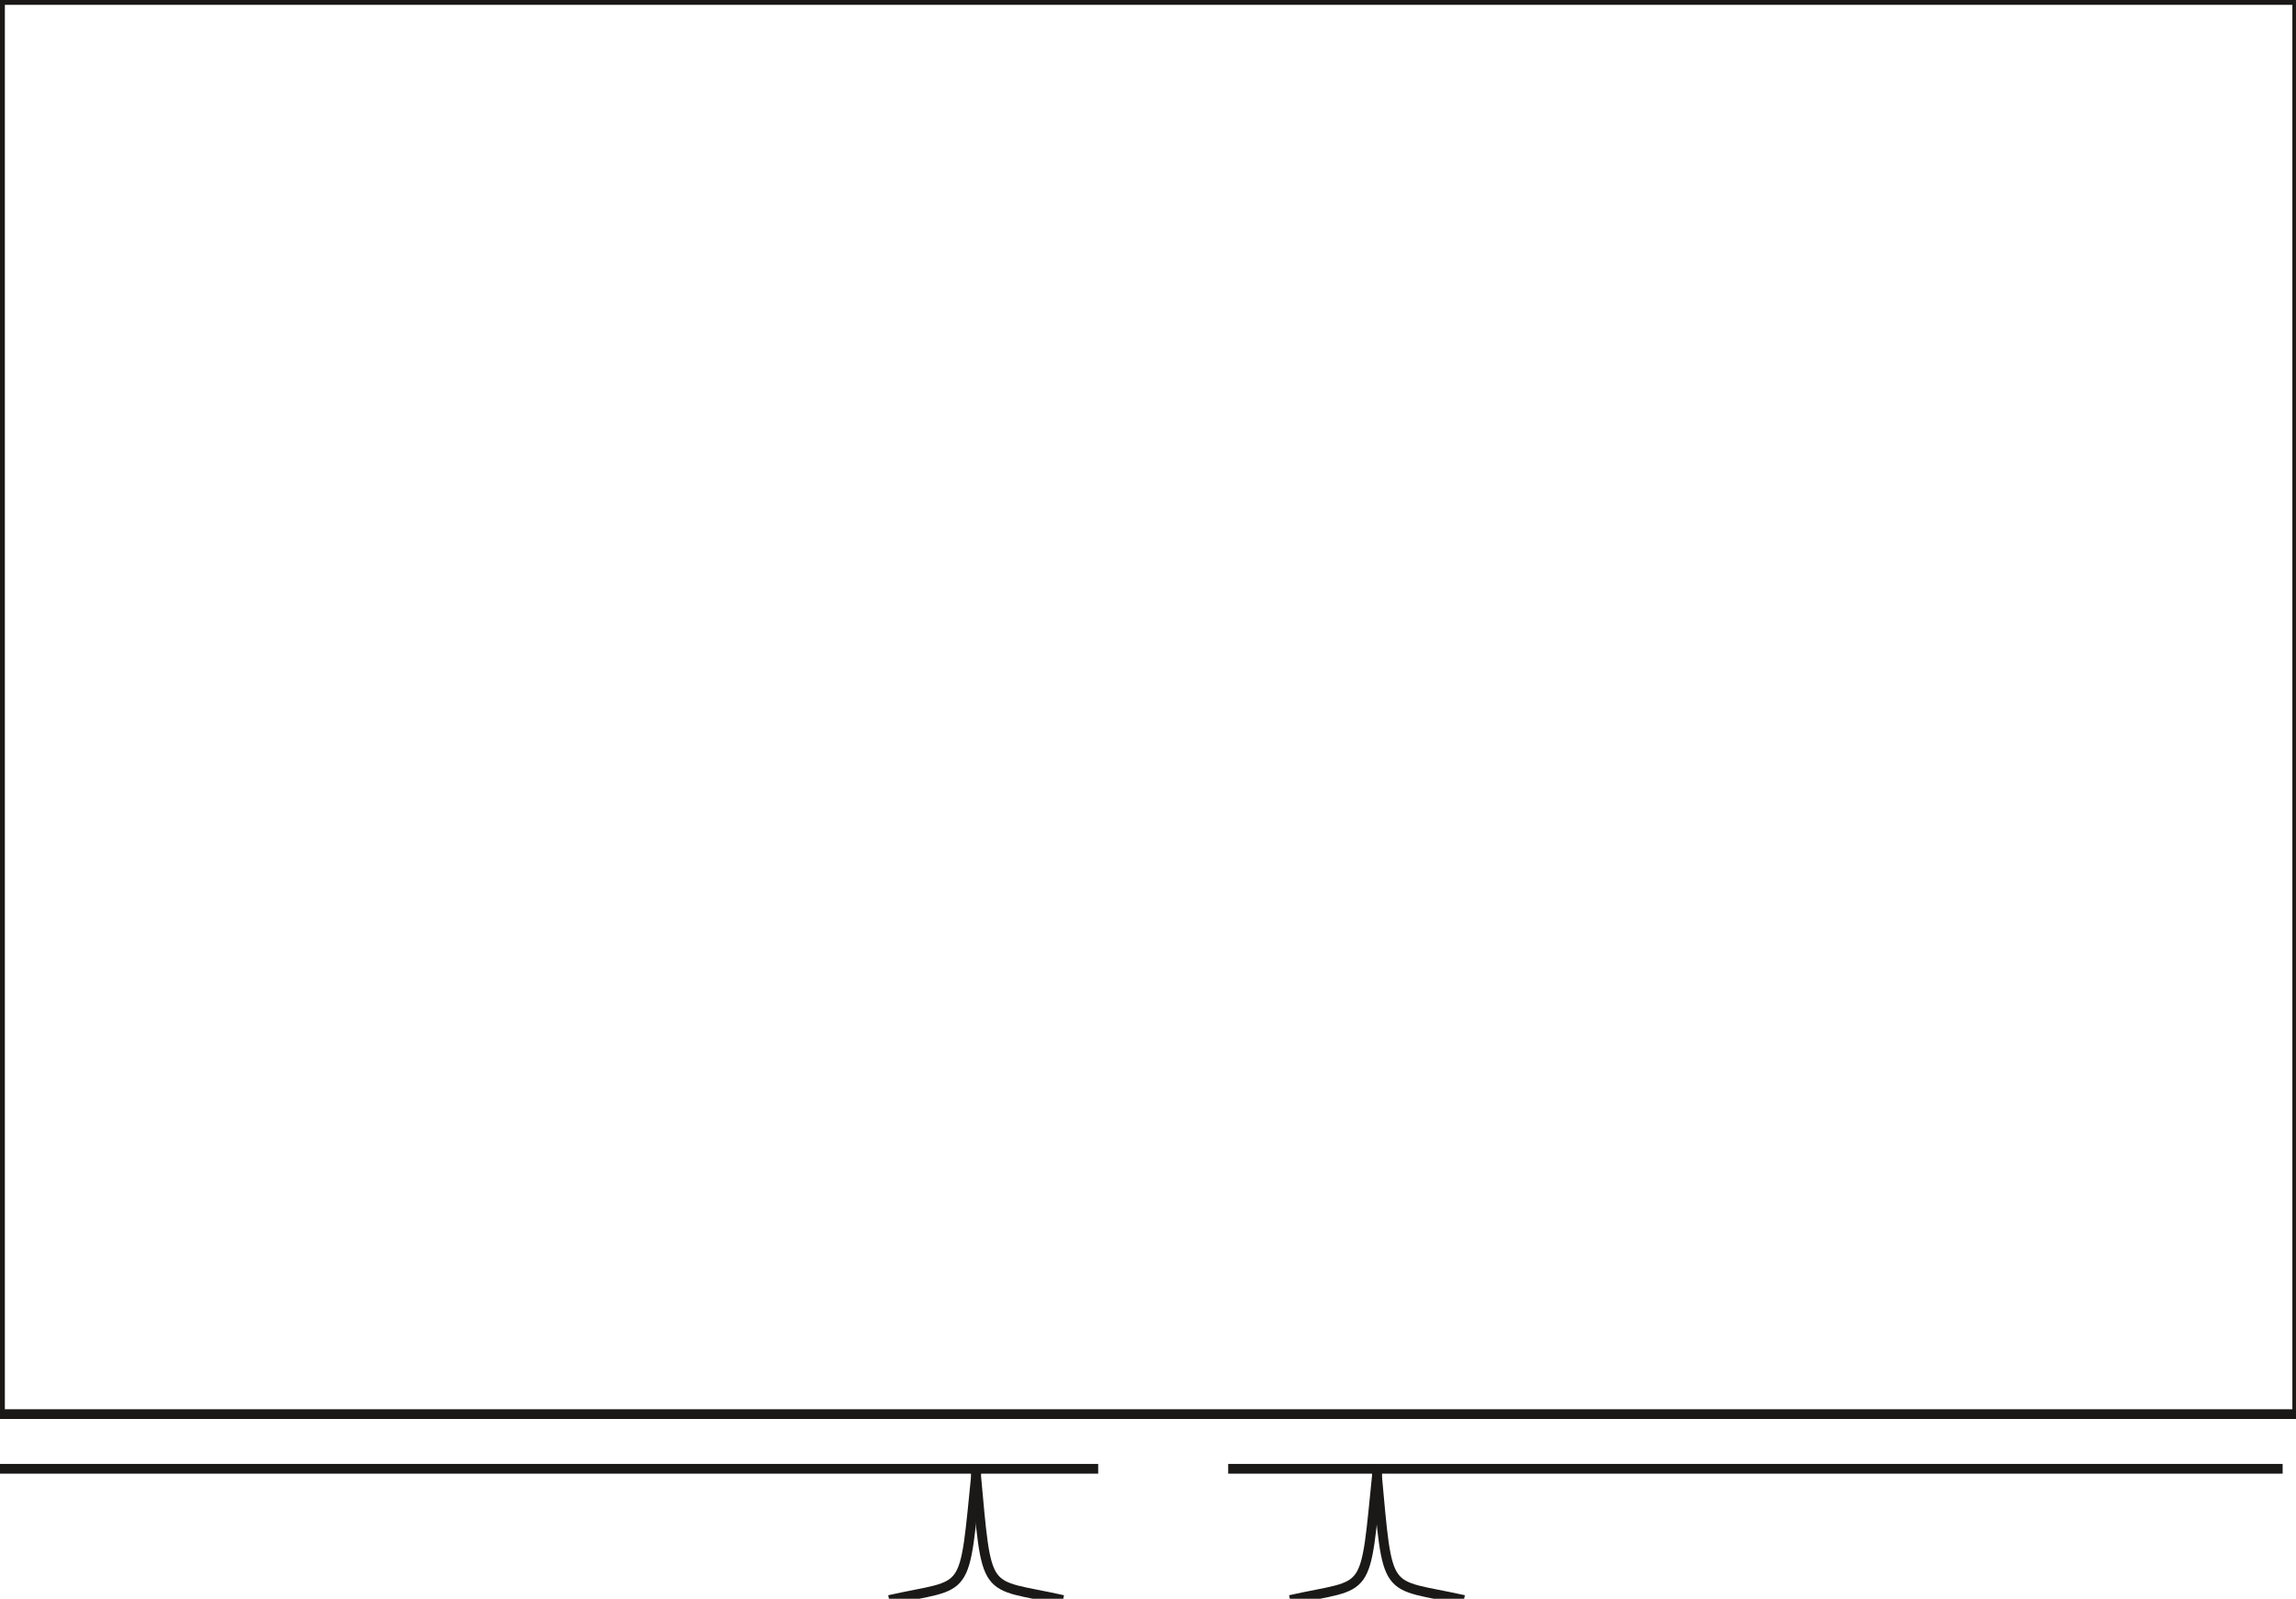 <svg xmlns="http://www.w3.org/2000/svg" xml:space="preserve" width="18.9mm" height="49.739" fill-rule="evenodd" stroke-linejoin="round" stroke-width="28.222" preserveAspectRatio="xMidYMid" version="1.2" viewBox="0 0 1890 1316"><defs class="ClipPathGroup"><clipPath id="a" clipPathUnits="userSpaceOnUse"><path d="M0 0h1890v1316H0z"/></clipPath></defs><g class="SlideGroup"><g class="Slide" clip-path="url(#a)"><g fill="none" class="Page"><g class="com.sun.star.drawing.LineShape"><path d="M0 1205h905v9H0z" class="BoundingBox"/><path stroke="#1B1918" stroke-linejoin="miter" stroke-width="8" d="M904 1209H0"/></g><g class="com.sun.star.drawing.LineShape"><path d="M1011 1205h869v9h-869z" class="BoundingBox"/><path stroke="#1B1918" stroke-linejoin="miter" stroke-width="8" d="M1011 1209h868"/></g><g class="com.sun.star.drawing.PolyPolygonShape"><path d="M-4-4h1900v1173H-4z" class="BoundingBox"/><path stroke="#1B1918" stroke-linejoin="miter" stroke-width="8" d="M1891 0H0v1164h1891V0Z"/></g><g class="com.sun.star.drawing.OpenBezierShape"><path d="M799 1208h78v114h-78z" class="BoundingBox"/><path stroke="#1B1918" stroke-linejoin="miter" stroke-width="8" d="M803 1209c10 108 5 93 72 108"/></g><g class="com.sun.star.drawing.OpenBezierShape"><path d="M731 1208h78v114h-78z" class="BoundingBox"/><path stroke="#1B1918" stroke-linejoin="miter" stroke-width="8" d="M804 1209c-11 108-5 93-72 108"/></g><g class="com.sun.star.drawing.OpenBezierShape"><path d="M1129 1208h78v114h-78z" class="BoundingBox"/><path stroke="#1B1918" stroke-linejoin="miter" stroke-width="8" d="M1133 1209c10 108 5 93 72 108"/></g><g class="com.sun.star.drawing.OpenBezierShape"><path d="M1061 1208h78v114h-78z" class="BoundingBox"/><path stroke="#1B1918" stroke-linejoin="miter" stroke-width="8" d="M1134 1209c-11 108-5 93-72 108"/></g></g></g></g></svg>
